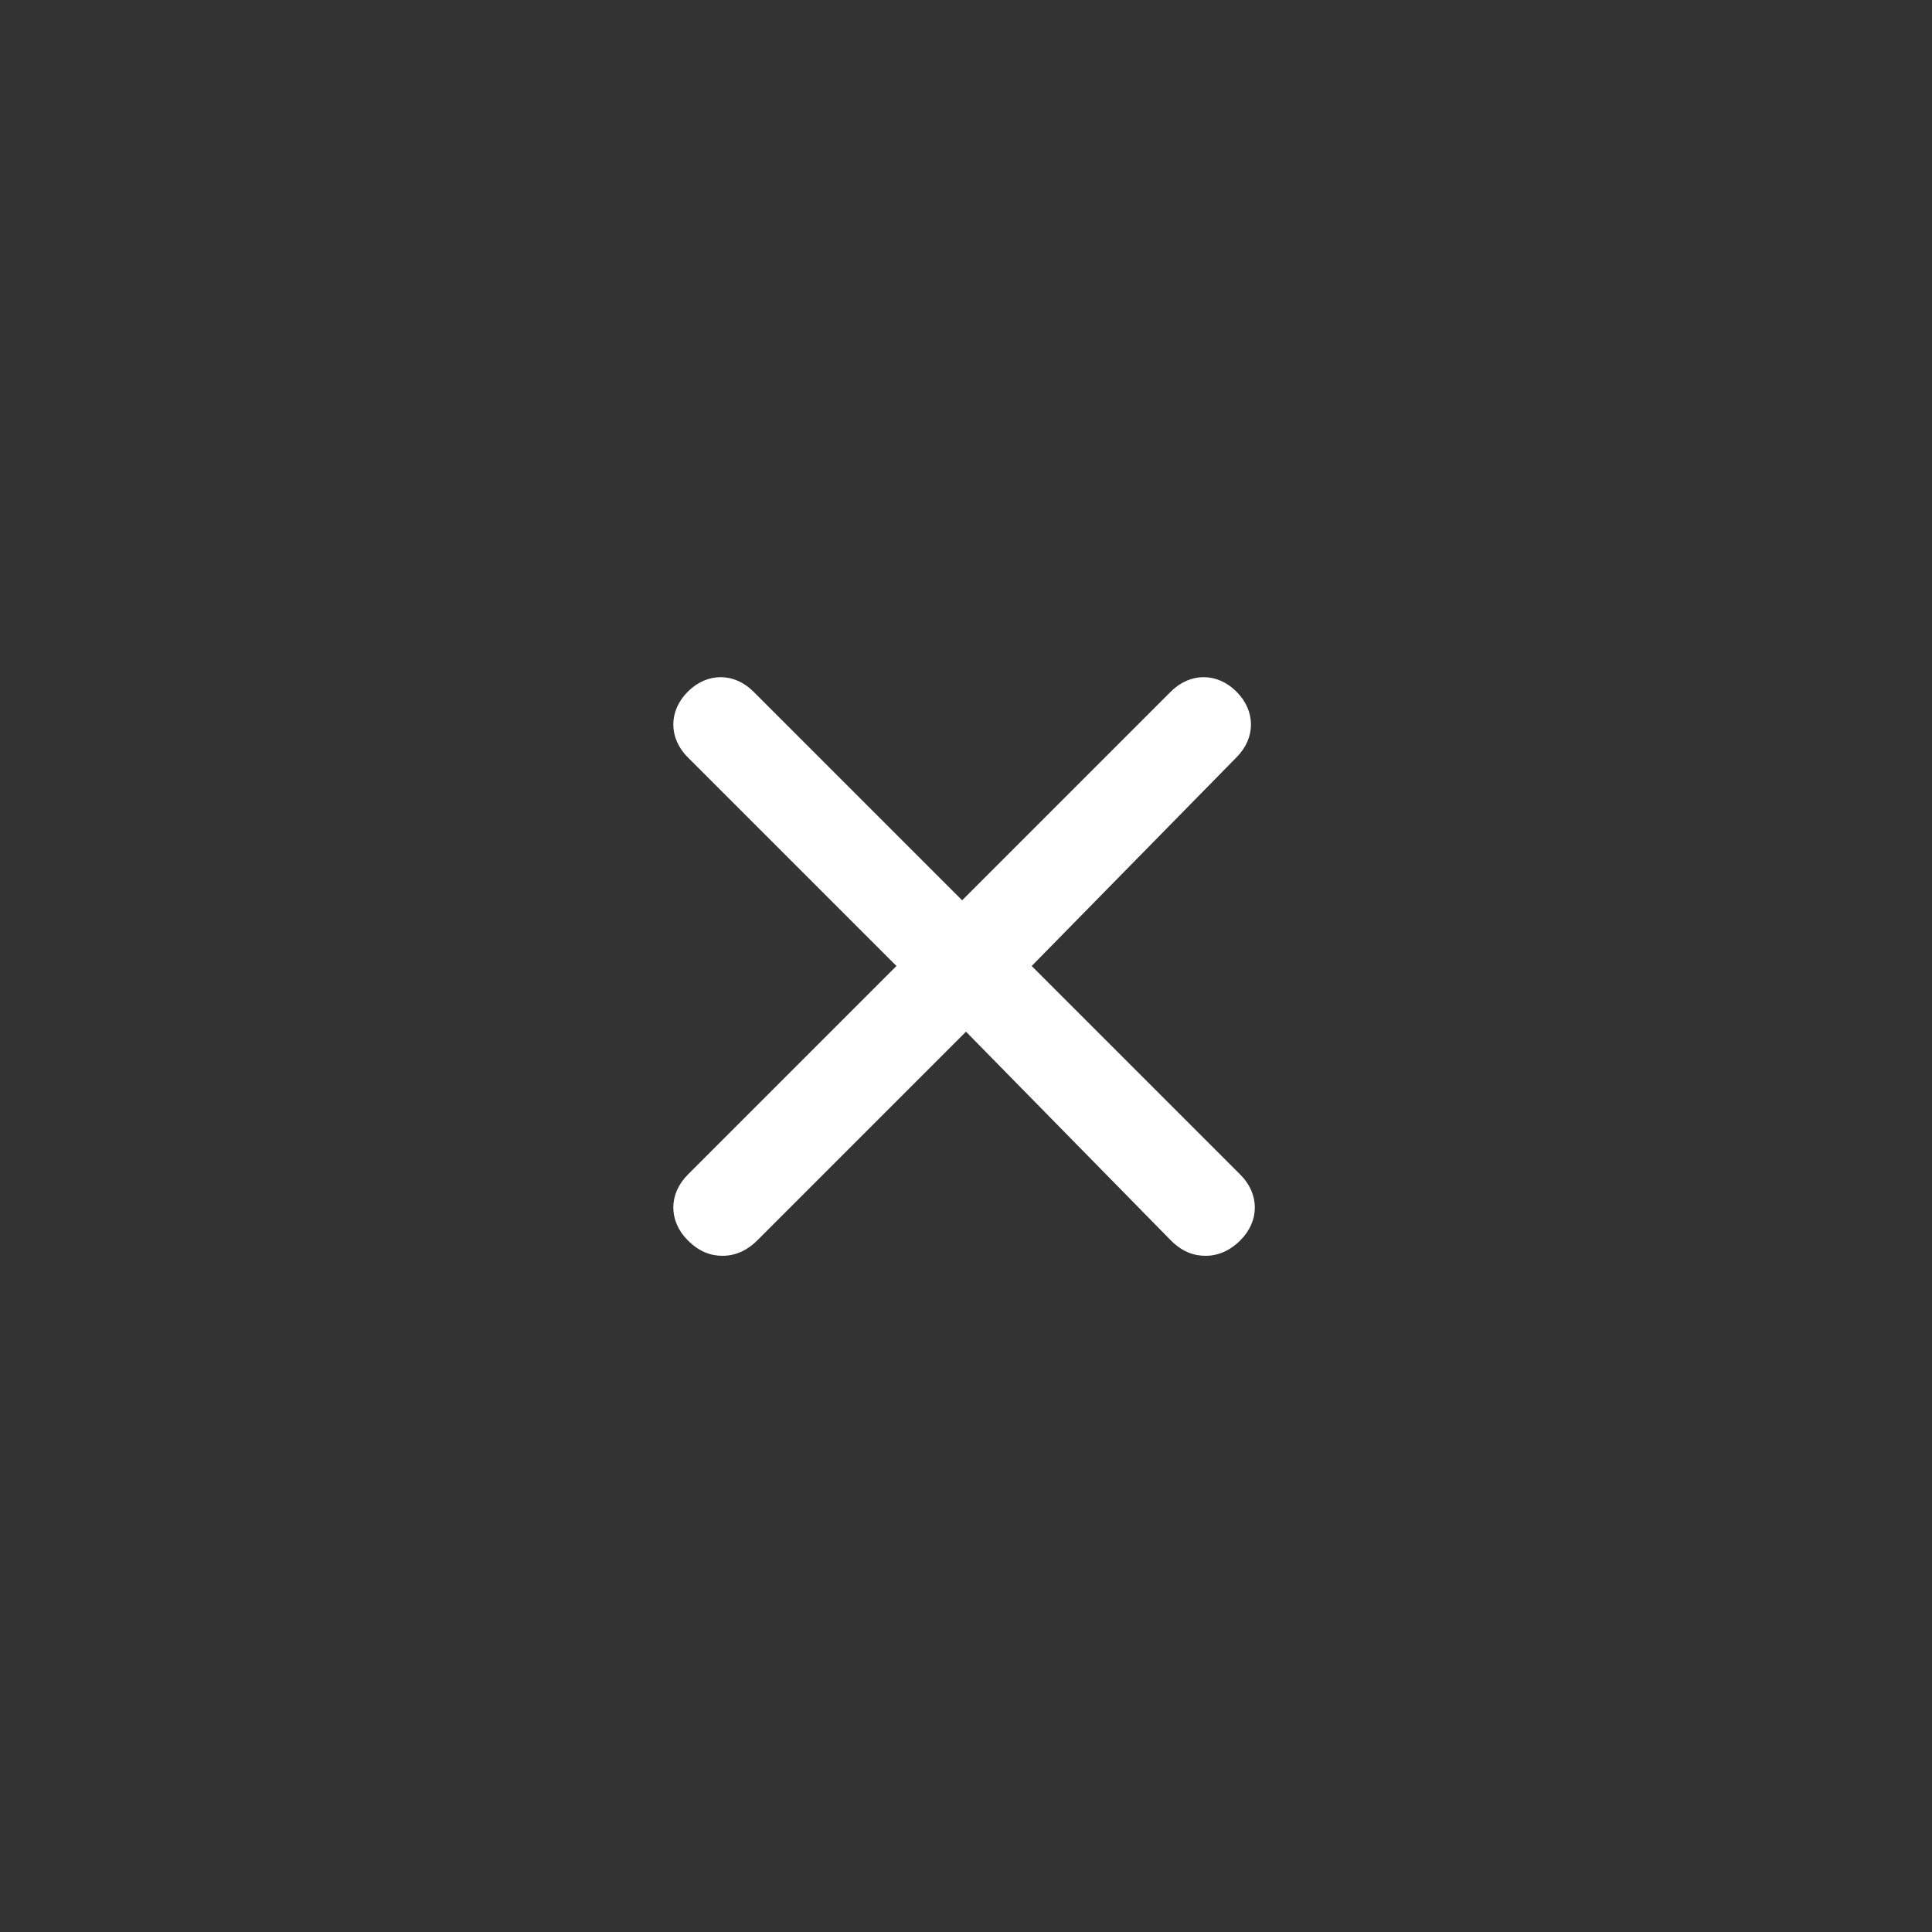 <?xml version="1.0" encoding="utf-8"?>
<!-- Generator: Adobe Illustrator 25.0.1, SVG Export Plug-In . SVG Version: 6.00 Build 0)  -->
<svg version="1.1" id="레이어_1" xmlns="http://www.w3.org/2000/svg" xmlns:xlink="http://www.w3.org/1999/xlink" x="0px"
	 y="0px" viewBox="0 0 50 50" style="enable-background:new 0 0 50 50;" xml:space="preserve">
<rect x="0" y="0" width="50" height="50" fill="#333333" stroke="none"/>
<style type="text/css">
	.st0{fill:#FFFFFF;}
</style>
<path class="st0" d="M32.1,30.4c0.5,0.5,0.5,1.2,0,1.7c-0.2,0.2-0.5,0.4-0.9,0.4c-0.3,0-0.6-0.1-0.9-0.4L25,26.7l-5.4,5.4
	c-0.2,0.2-0.5,0.4-0.9,0.4c-0.3,0-0.6-0.1-0.9-0.4c-0.5-0.5-0.5-1.2,0-1.7l5.4-5.4l-5.4-5.4c-0.5-0.5-0.5-1.2,0-1.7
	c0.5-0.5,1.2-0.5,1.7,0l5.4,5.4l5.4-5.4c0.5-0.5,1.2-0.5,1.7,0c0.5,0.5,0.5,1.2,0,1.7L26.7,25L32.1,30.4z"/>
</svg>
